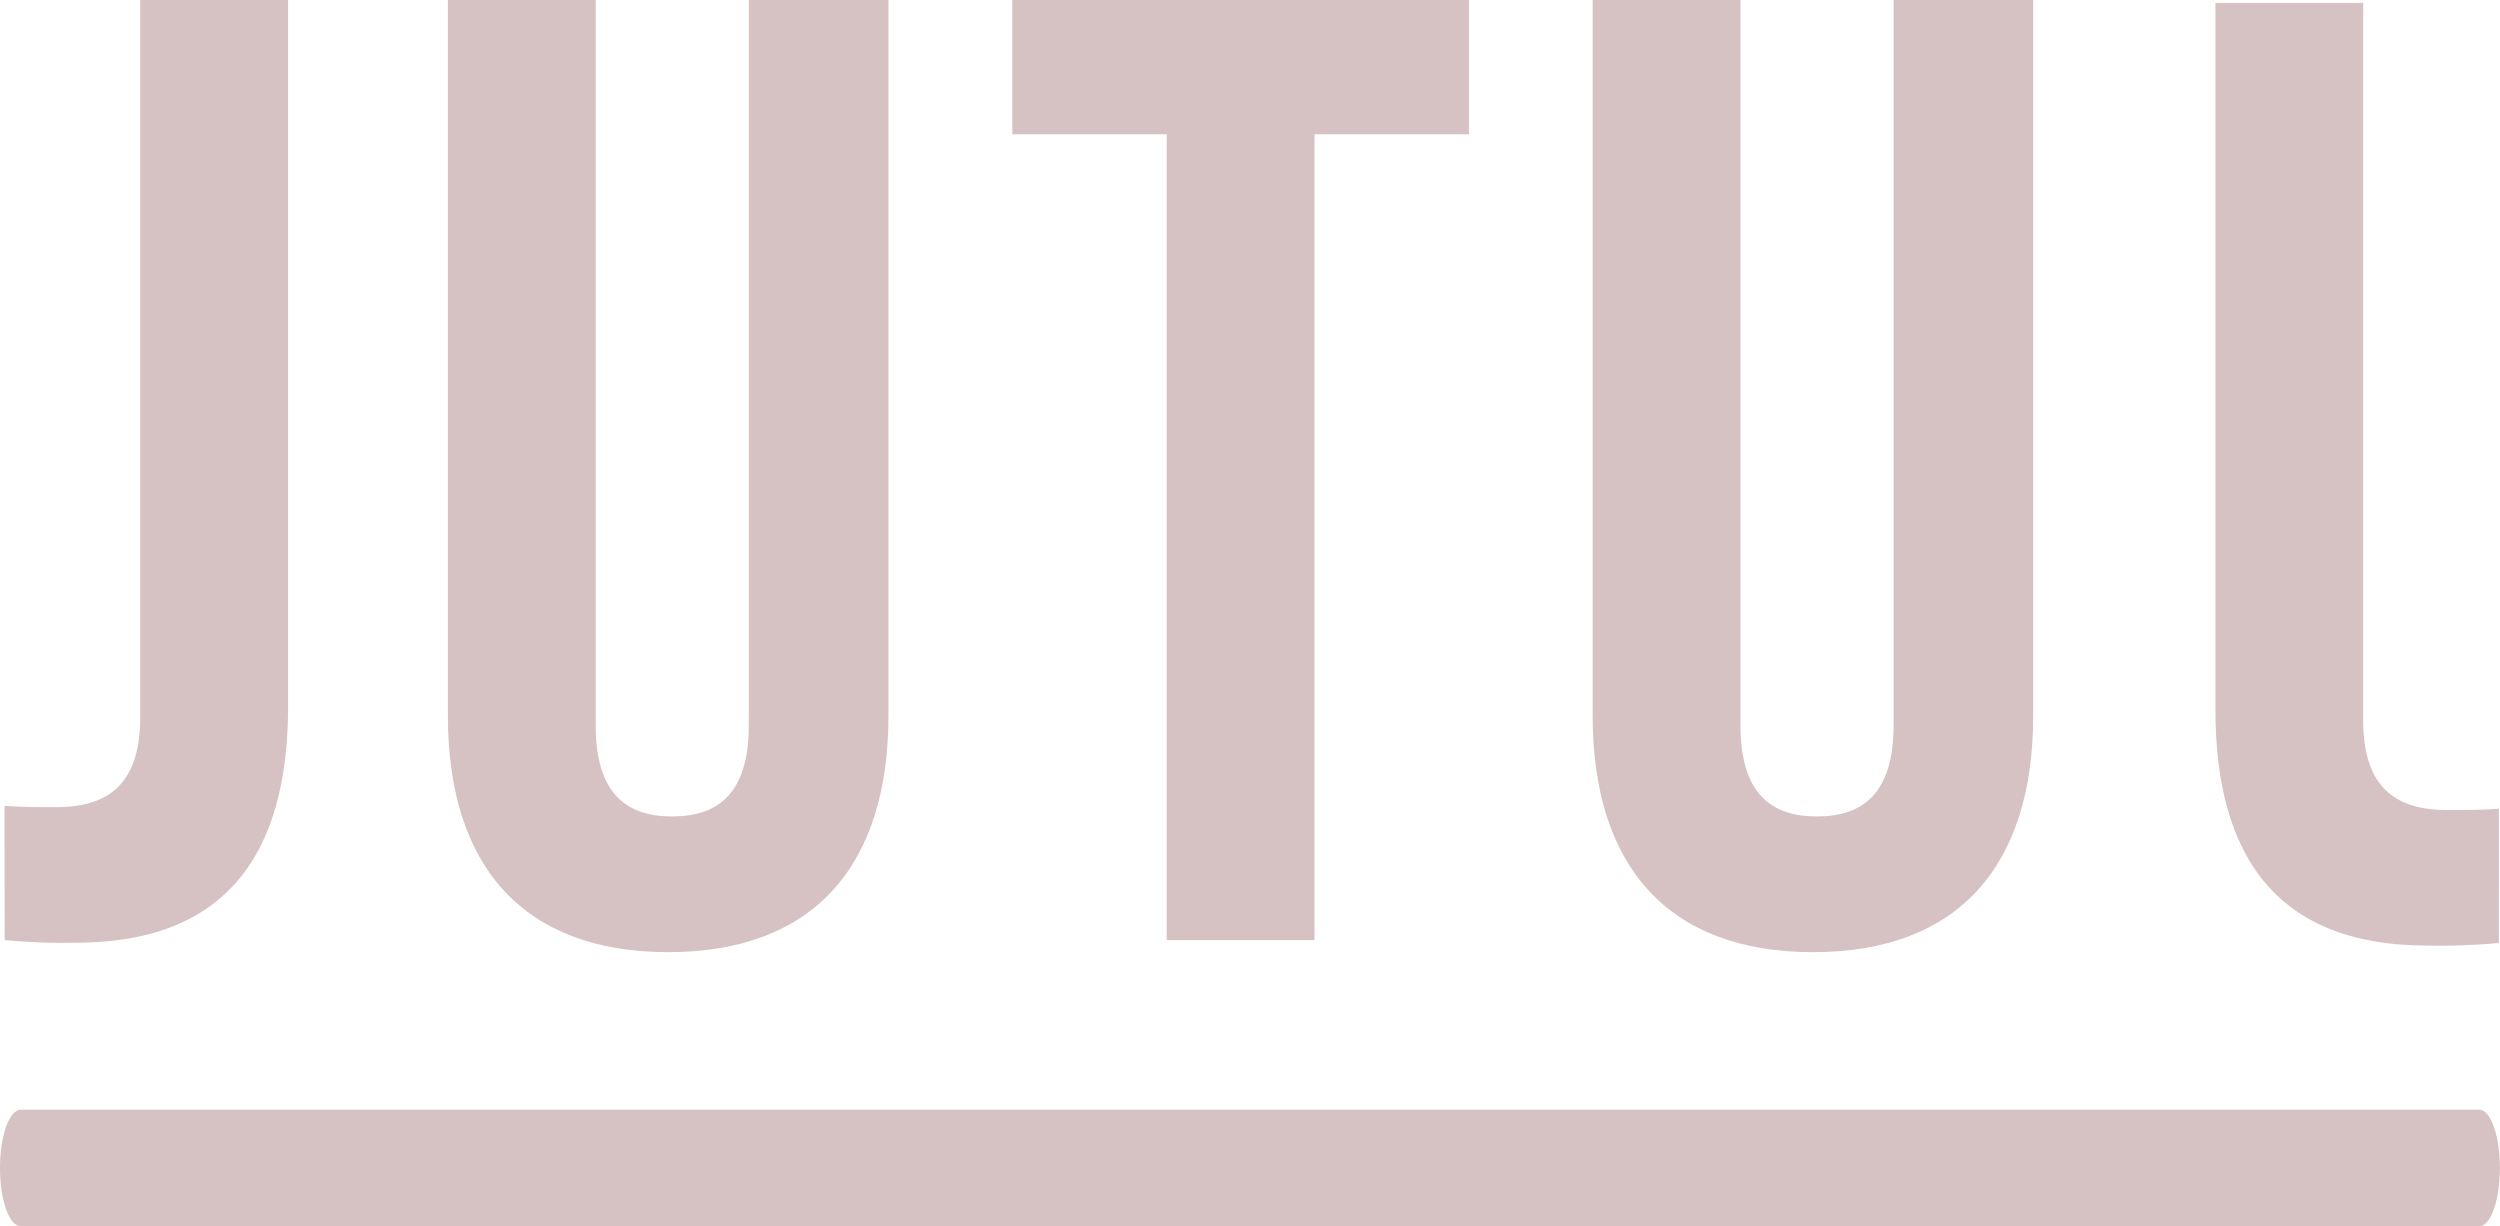 <svg xmlns="http://www.w3.org/2000/svg" width="117.117" height="57.442" viewBox="0 0 117.117 57.442"><g transform="translate(-866.106 -3029.542)"><path d="M227.918,311.886c.757.063,1.635.063,2.391.063,2.2,0,3.966-.82,3.966-4.219V274.137H241.2v33.091c0,8.808-4.721,11.07-9.941,11.07a29.09,29.09,0,0,1-3.337-.123Z" transform="translate(638.401 2755.406)" fill="#d6c2c2"/><path d="M251.339,274.137v33.975c0,3.141,1.382,4.273,3.583,4.273s3.59-1.132,3.59-4.273V274.137h6.541V307.67c0,7.044-3.524,11.072-10.316,11.072s-10.321-4.029-10.321-11.072V274.137Z" transform="translate(642.673 2755.406)" fill="#d6c2c2"/><path d="M265.418,274.137H286.81v6.288h-7.235v37.749h-6.922V280.425h-7.235Z" transform="translate(648.112 2755.406)" fill="#d6c2c2"/><path d="M293.937,274.137v33.975c0,3.141,1.384,4.273,3.583,4.273s3.59-1.132,3.59-4.273V274.137h6.54V307.67c0,7.044-3.523,11.072-10.313,11.072s-10.323-4.029-10.323-11.072V274.137Z" transform="translate(653.704 2755.406)" fill="#d6c2c2"/><path d="M343.9,320.886H228.712c-.531,0-.963-1.221-.963-2.727s.432-2.727.963-2.727H343.9c.531,0,.962,1.221.962,2.727s-.431,2.727-.962,2.727" transform="translate(638.357 2766.099)" fill="#d6c2c2"/><path d="M323.466,318.282a29.089,29.089,0,0,1-3.337.123c-5.22,0-9.941-2.261-9.941-11.071v-33.09h6.922v33.594c0,3.4,1.765,4.217,3.966,4.217.755,0,1.634,0,2.391-.062Z" transform="translate(659.704 2755.434)" fill="#d6c2c2"/></g></svg>